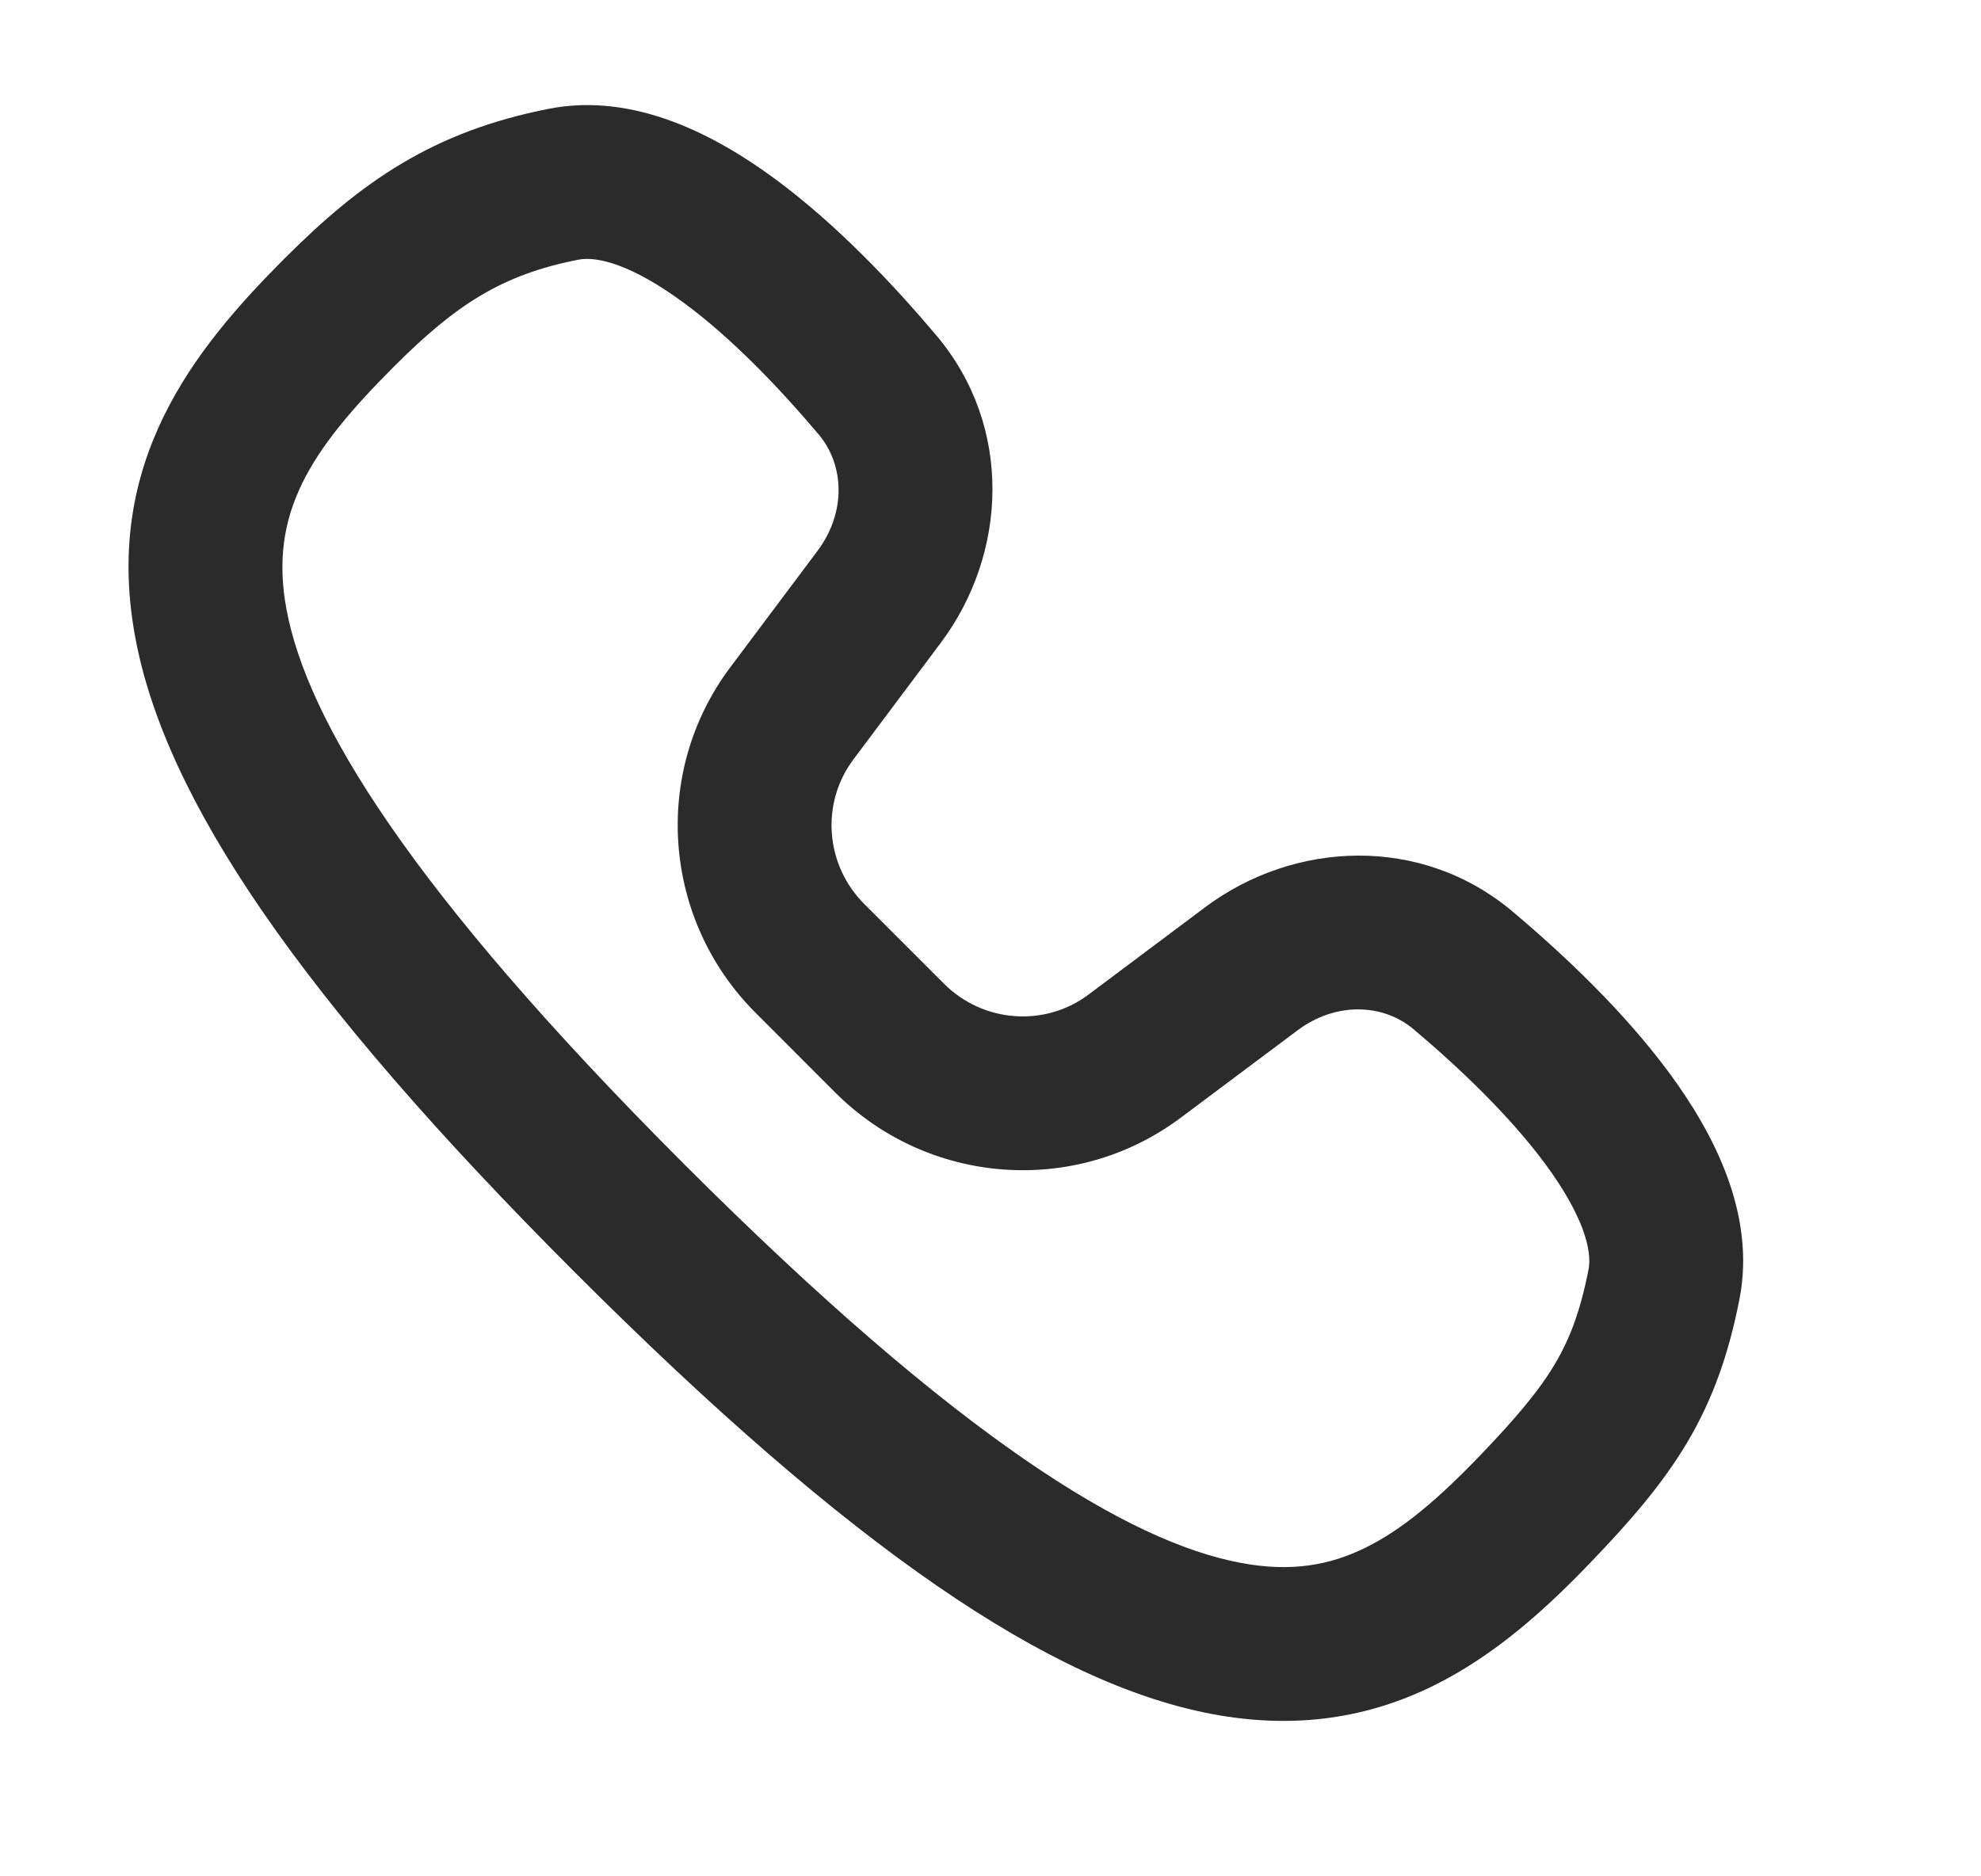<?xml version="1.0" encoding="UTF-8"?> <svg xmlns="http://www.w3.org/2000/svg" width="19" height="18" viewBox="0 0 19 18" fill="none"> <path fill-rule="evenodd" clip-rule="evenodd" d="M6.557 2.904C6.062 2.539 5.728 2.456 5.549 2.491C4.811 2.635 4.373 2.923 3.779 3.516C2.97 4.326 2.577 4.93 2.748 5.847C2.945 6.902 3.908 8.513 6.56 11.166C9.213 13.819 10.834 14.791 11.895 14.992C12.387 15.086 12.761 15.013 13.097 14.847C13.457 14.67 13.803 14.372 14.2 13.958C14.552 13.591 14.765 13.335 14.915 13.082C15.057 12.842 15.158 12.576 15.236 12.178C15.271 11.998 15.188 11.665 14.823 11.169C14.482 10.707 14.002 10.248 13.557 9.873C13.264 9.626 12.81 9.61 12.444 9.885L11.324 10.723C10.313 11.479 8.901 11.371 8.01 10.48L7.247 9.716C6.355 8.825 6.247 7.413 7.003 6.403L7.842 5.283C8.116 4.916 8.1 4.463 7.853 4.169C7.478 3.725 7.02 3.244 6.557 2.904ZM7.433 1.716C8.03 2.156 8.575 2.737 8.981 3.218C9.721 4.095 9.661 5.315 9.023 6.167L8.184 7.287C7.872 7.704 7.912 8.295 8.29 8.673L9.053 9.436C9.431 9.814 10.022 9.854 10.439 9.542L11.559 8.703C12.411 8.066 13.631 8.006 14.508 8.745C14.99 9.151 15.57 9.696 16.011 10.294C16.426 10.857 16.844 11.638 16.684 12.46C16.581 12.988 16.429 13.42 16.184 13.835C15.945 14.237 15.636 14.592 15.265 14.979C14.835 15.428 14.345 15.877 13.749 16.171C13.13 16.476 12.431 16.596 11.62 16.442C10.076 16.149 8.177 14.869 5.517 12.209C2.858 9.55 1.585 7.659 1.298 6.118C0.984 4.438 1.857 3.352 2.736 2.473C3.463 1.746 4.151 1.261 5.267 1.043C6.088 0.883 6.869 1.301 7.433 1.716Z" fill="#2B2B2B"></path> </svg> 